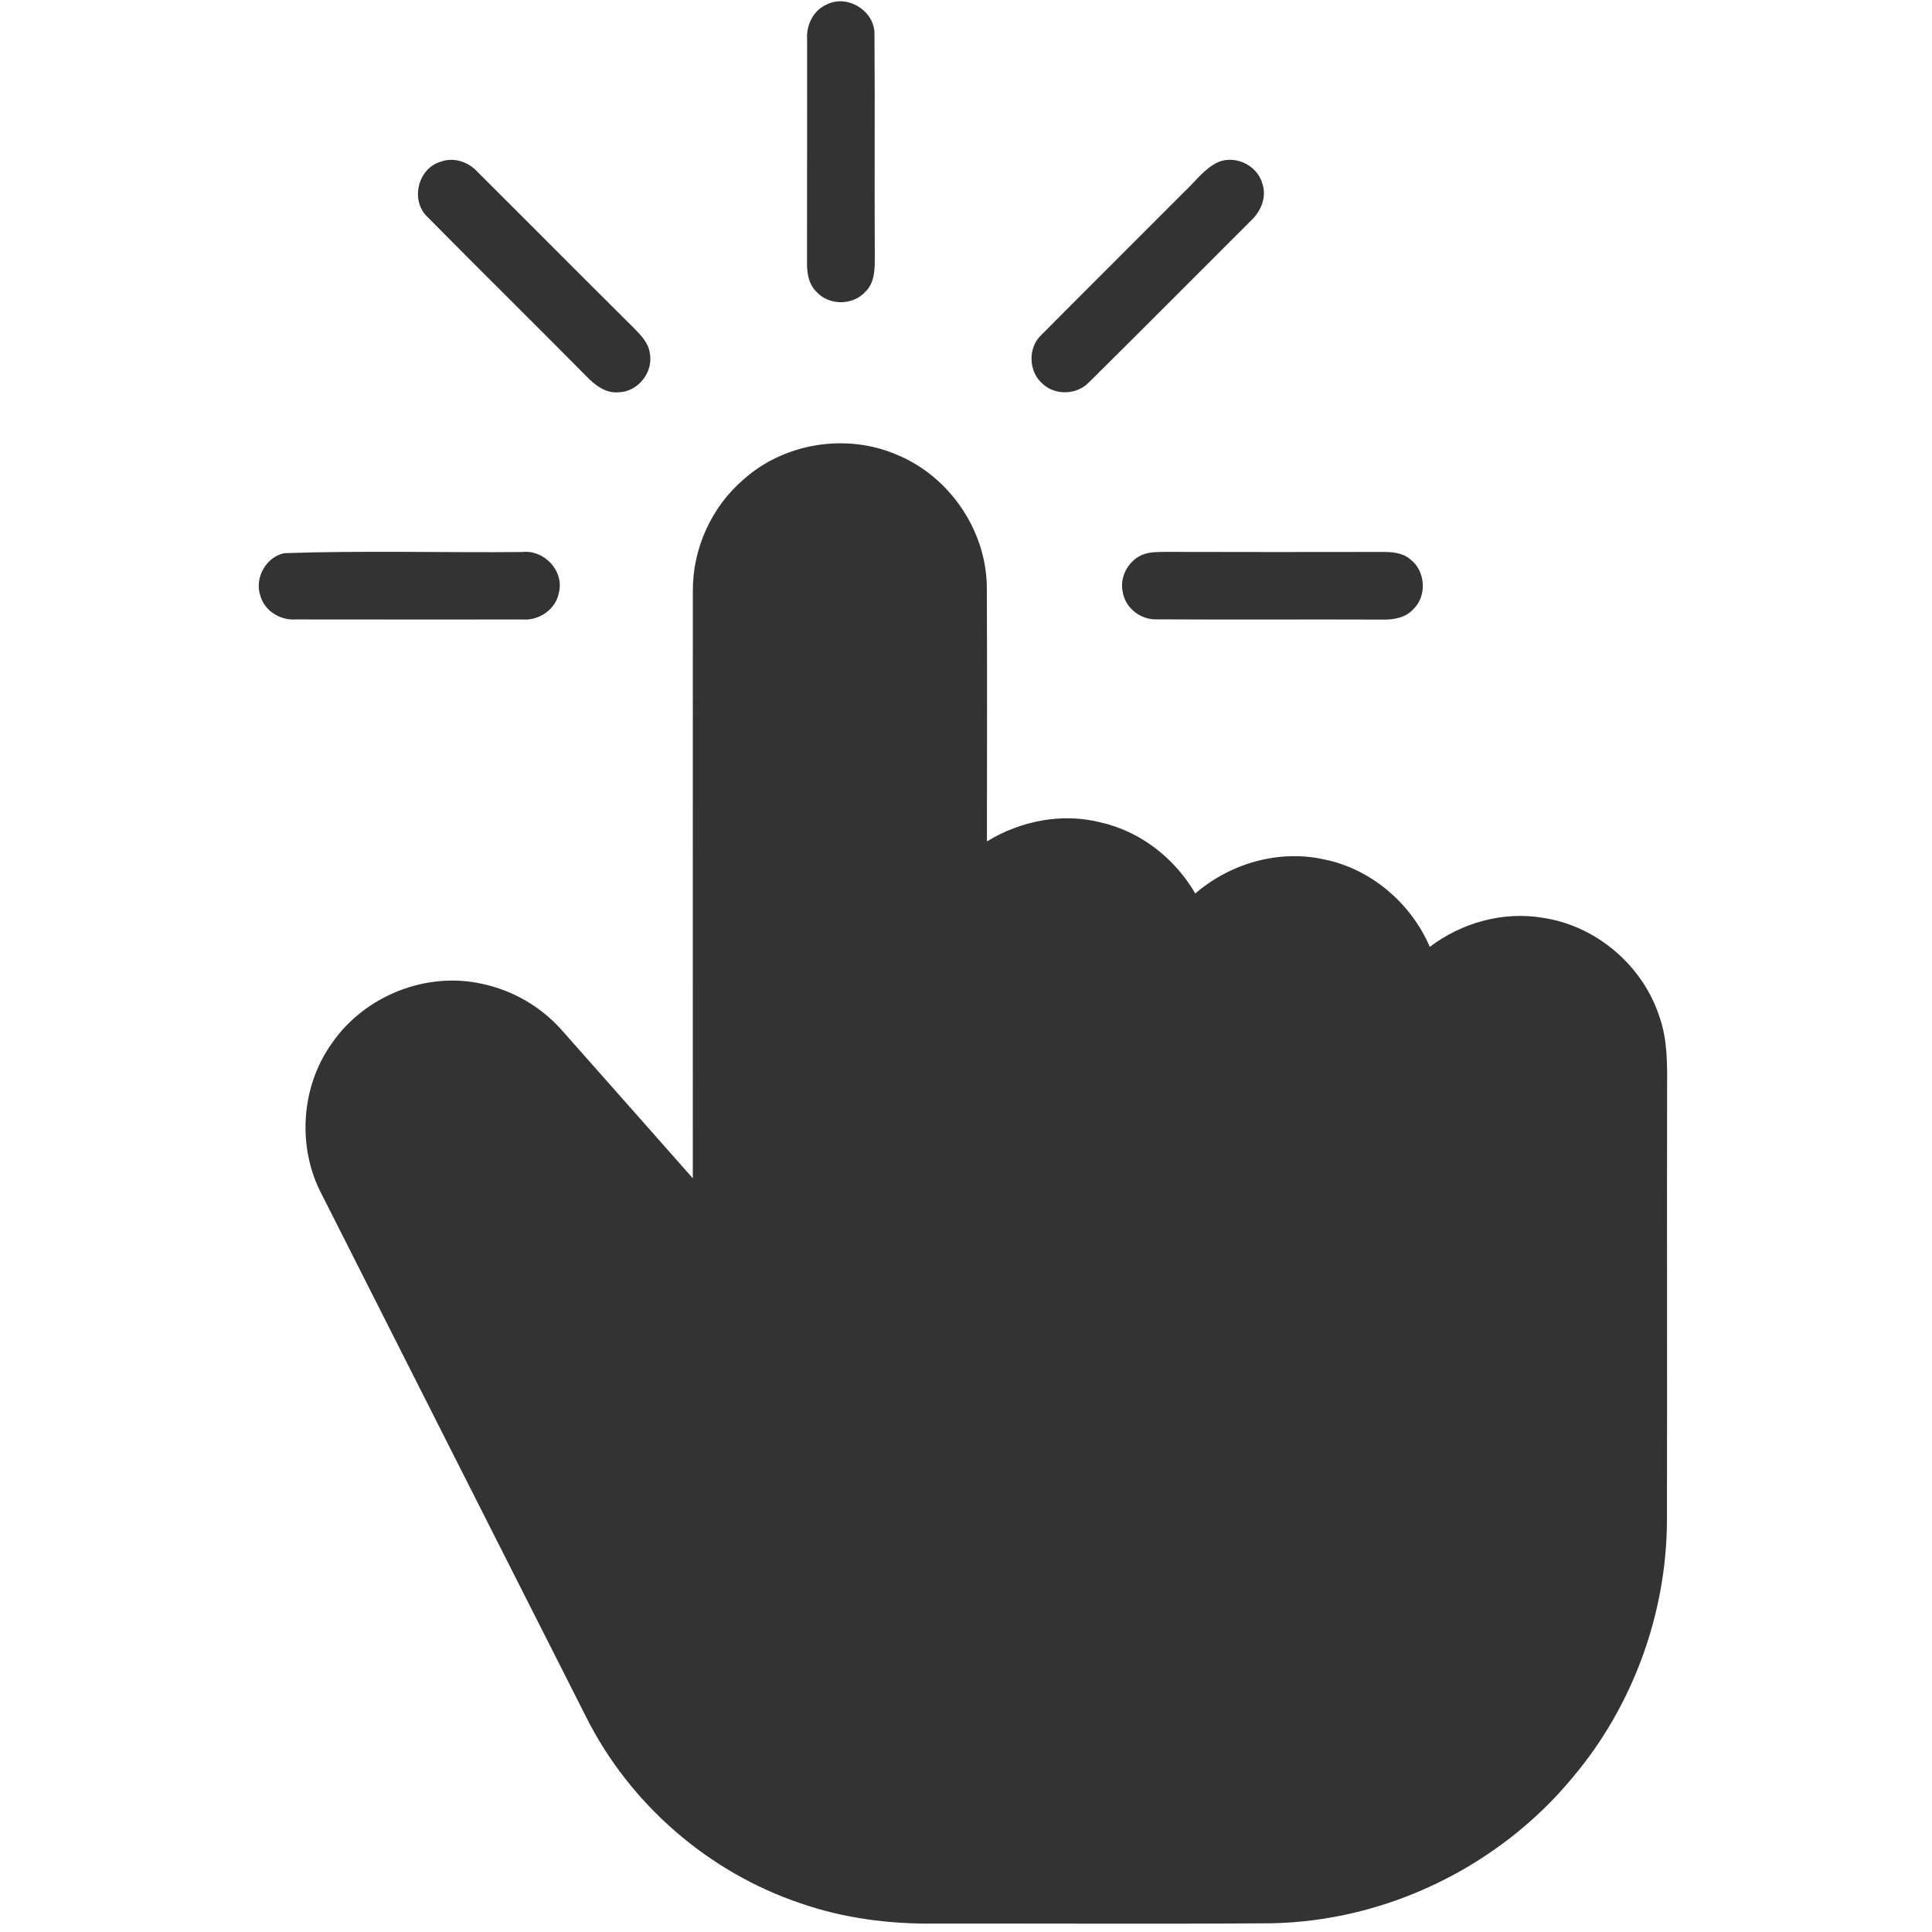 <?xml version="1.0" encoding="UTF-8"?> <svg xmlns="http://www.w3.org/2000/svg" width="201" height="201" viewBox="0 0 201 201" fill="none"><path d="M86.008 0.469C88.201 -0.652 91.098 1.196 90.978 3.662C91.036 11.328 90.964 18.998 91.012 26.668C91.012 27.932 91.031 29.383 90.045 30.336C88.771 31.777 86.301 31.815 84.993 30.408C84.093 29.584 83.935 28.32 83.959 27.171C83.978 19.477 83.959 11.787 83.969 4.093C83.864 2.618 84.61 1.072 86.008 0.469Z" fill="#333333"></path><path d="M45.848 16.824C47.188 16.326 48.711 16.824 49.654 17.858C55.098 23.274 60.508 28.727 65.957 34.138C66.675 34.875 67.47 35.67 67.604 36.747C67.997 38.715 66.383 40.759 64.372 40.812C63.003 40.951 61.873 40.046 60.987 39.127C55.505 33.587 49.951 28.119 44.478 22.575C42.664 20.88 43.463 17.509 45.848 16.824Z" fill="#333333"></path><path d="M126.735 16.863C128.535 16.116 130.791 17.193 131.322 19.075C131.825 20.487 131.183 22.01 130.125 22.977C124.514 28.574 118.931 34.2 113.295 39.773C112.051 41.08 109.805 41.171 108.479 39.941C106.99 38.676 106.908 36.158 108.354 34.832C113.3 29.852 118.275 24.906 123.226 19.941C124.36 18.888 125.299 17.533 126.735 16.863Z" fill="#333333"></path><path d="M77.397 49.847C81.649 46.065 88.084 45.054 93.308 47.309C98.775 49.55 102.63 55.195 102.668 61.118C102.706 69.923 102.682 78.733 102.678 87.538C106.168 85.402 110.477 84.541 114.48 85.556C118.636 86.48 122.227 89.29 124.353 92.958C127.992 89.817 133.052 88.357 137.778 89.415C142.652 90.406 146.794 93.968 148.752 98.507C152.07 95.998 156.375 94.787 160.502 95.486C166.061 96.295 170.94 100.465 172.654 105.814C173.492 108.198 173.458 110.755 173.439 113.249C173.42 128.25 173.453 143.255 173.425 158.256C173.372 167.923 169.858 177.523 163.624 184.911C155.977 194.176 144.237 199.897 132.21 200.093C120.57 200.175 108.931 200.103 97.286 200.127C92.556 200.18 87.792 199.581 83.31 198.02C73.739 194.812 65.566 187.731 61.022 178.715C51.834 160.588 42.675 142.446 33.501 124.314C30.872 119.373 31.289 113.019 34.569 108.48C37.959 103.597 44.36 101.04 50.177 102.361C53.337 103.027 56.258 104.722 58.408 107.13C62.976 112.268 67.515 117.439 72.078 122.586C72.082 102.232 72.068 81.874 72.082 61.52C72.039 57.101 74.022 52.71 77.397 49.847Z" fill="#333333"></path><path d="M29.563 57.551C37.803 57.268 46.082 57.508 54.336 57.431C56.582 57.173 58.674 59.346 58.162 61.587C57.875 63.363 56.103 64.594 54.346 64.45C46.484 64.455 38.617 64.455 30.756 64.445C29.161 64.556 27.538 63.569 27.093 62.004C26.446 60.17 27.653 57.958 29.563 57.551Z" fill="#333333"></path><path d="M119.108 57.623C119.812 57.412 120.554 57.431 121.286 57.417C128.813 57.441 136.345 57.431 143.876 57.422C144.867 57.422 145.954 57.508 146.739 58.207C148.319 59.413 148.473 61.994 147.046 63.373C146.251 64.259 145.025 64.484 143.89 64.46C136.038 64.431 128.186 64.479 120.334 64.436C118.672 64.498 117.097 63.263 116.81 61.63C116.431 59.959 117.48 58.135 119.108 57.623Z" fill="#333333"></path></svg> 
